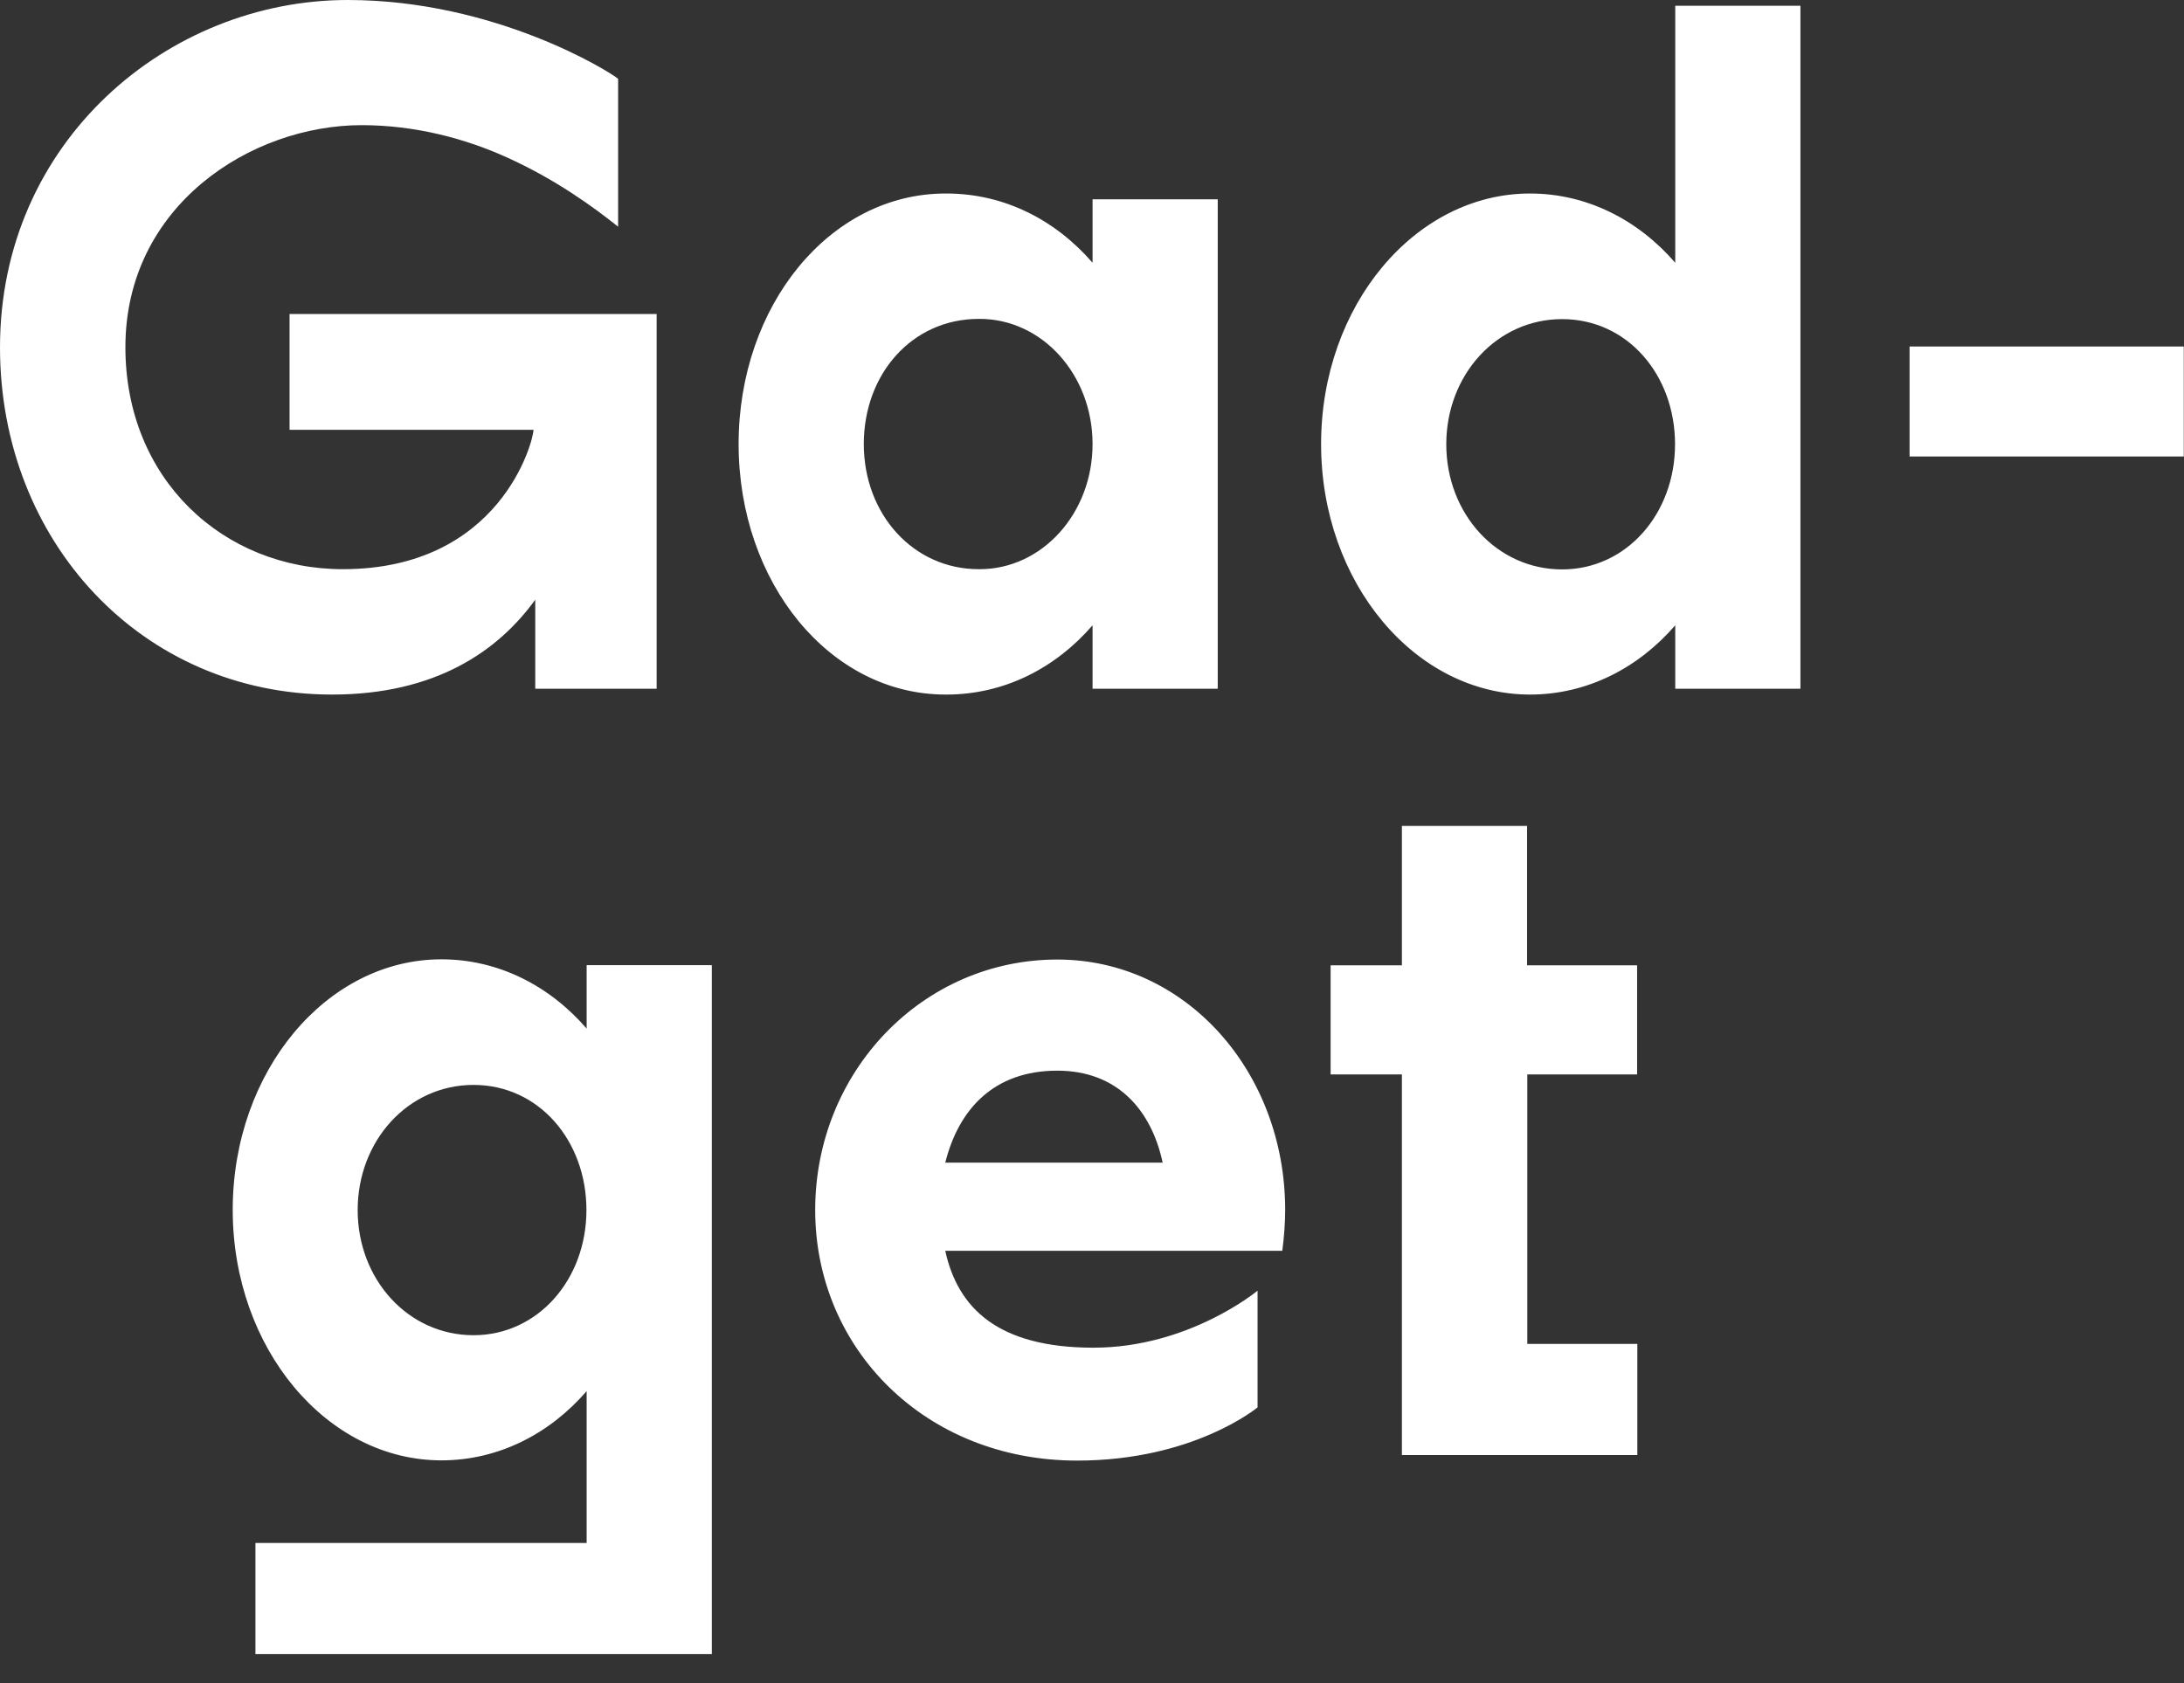 <svg width="144" height="111" viewBox="0 0 144 111" fill="none" xmlns="http://www.w3.org/2000/svg">
<rect x="0" y="0" width="144" height="111" fill="#333333" stroke="none"/>
<path d="M46.934 63.65H38.68V67.835C36.242 65.016 32.865 63.268 29.105 63.268C21.527 63.268 15.344 70.655 15.344 79.79C15.344 88.925 21.541 96.312 29.105 96.312C32.865 96.312 36.242 94.564 38.68 91.745V101.761H16.842V109.089H46.934V63.65V63.65ZM31.22 88.058C26.902 88.058 23.583 84.372 23.583 79.805C23.583 75.237 26.902 71.551 31.22 71.551C35.538 71.551 38.666 75.237 38.666 79.805C38.666 84.372 35.479 88.058 31.22 88.058ZM62.325 82.492H84.546C84.663 81.611 84.737 80.671 84.737 79.805C84.737 70.67 78.172 63.282 69.713 63.282C60.828 63.282 53.749 70.67 53.749 79.805C53.749 88.94 61.004 96.327 71.02 96.327C78.716 96.327 82.916 92.817 82.916 92.817V85.121C82.916 85.121 78.407 88.881 72.092 88.881C65.777 88.881 63.148 86.252 62.325 82.492M62.325 76.677C63.207 73.166 65.512 70.611 69.713 70.611C73.649 70.611 75.91 73.181 76.659 76.677H62.325ZM107.941 70.861V63.664H100.686V54.471H92.433V63.664H87.733V70.861H92.433V95.96H107.956V88.631H100.701V70.861H107.956H107.941Z" fill="white"/>
<path d="M43.31 20.708H19.092V28.345H35.174C35.174 29.094 32.986 37.538 22.602 37.538C14.774 37.538 8.268 31.649 8.268 22.896C8.268 13.57 16.537 8.254 23.851 8.254C27.361 8.254 30.68 9.135 33.426 10.383C36.613 11.822 39.124 13.644 40.755 14.951V5.199C40.255 4.758 32.677 0 22.925 0C11.073 0 0 9.326 0 22.911C0 35.673 9.326 45.807 21.897 45.807C28.727 45.807 32.853 42.928 35.291 39.55V45.425H43.295V20.708H43.31ZM72.037 13.13V17.33C69.599 14.51 66.221 12.762 62.402 12.762H62.344C54.707 12.762 48.7 20.15 48.7 29.285C48.7 38.42 54.707 45.807 62.344 45.807H62.402C66.221 45.807 69.599 44.059 72.037 41.239V45.425H80.29V13.144H72.037V13.13ZM64.591 37.538H64.532C60.214 37.538 56.954 33.911 56.954 29.285C56.954 24.658 60.141 21.031 64.532 21.031H64.591C68.718 21.031 72.037 24.717 72.037 29.285C72.037 33.852 68.718 37.538 64.591 37.538ZM118.71 0.382H110.456V17.33C108.018 14.51 104.64 12.762 100.881 12.762C93.303 12.762 87.105 20.15 87.105 29.285C87.105 38.42 93.303 45.807 100.881 45.807C104.64 45.807 108.018 44.059 110.456 41.239V45.425H118.71V0.382ZM102.996 37.553C98.678 37.553 95.359 33.867 95.359 29.299C95.359 24.732 98.678 21.046 102.996 21.046C107.313 21.046 110.442 24.732 110.442 29.299C110.442 33.867 107.255 37.553 102.996 37.553ZM143.985 22.852H125.906V30.107H143.985V22.852V22.852Z" fill="white"/>
</svg>
